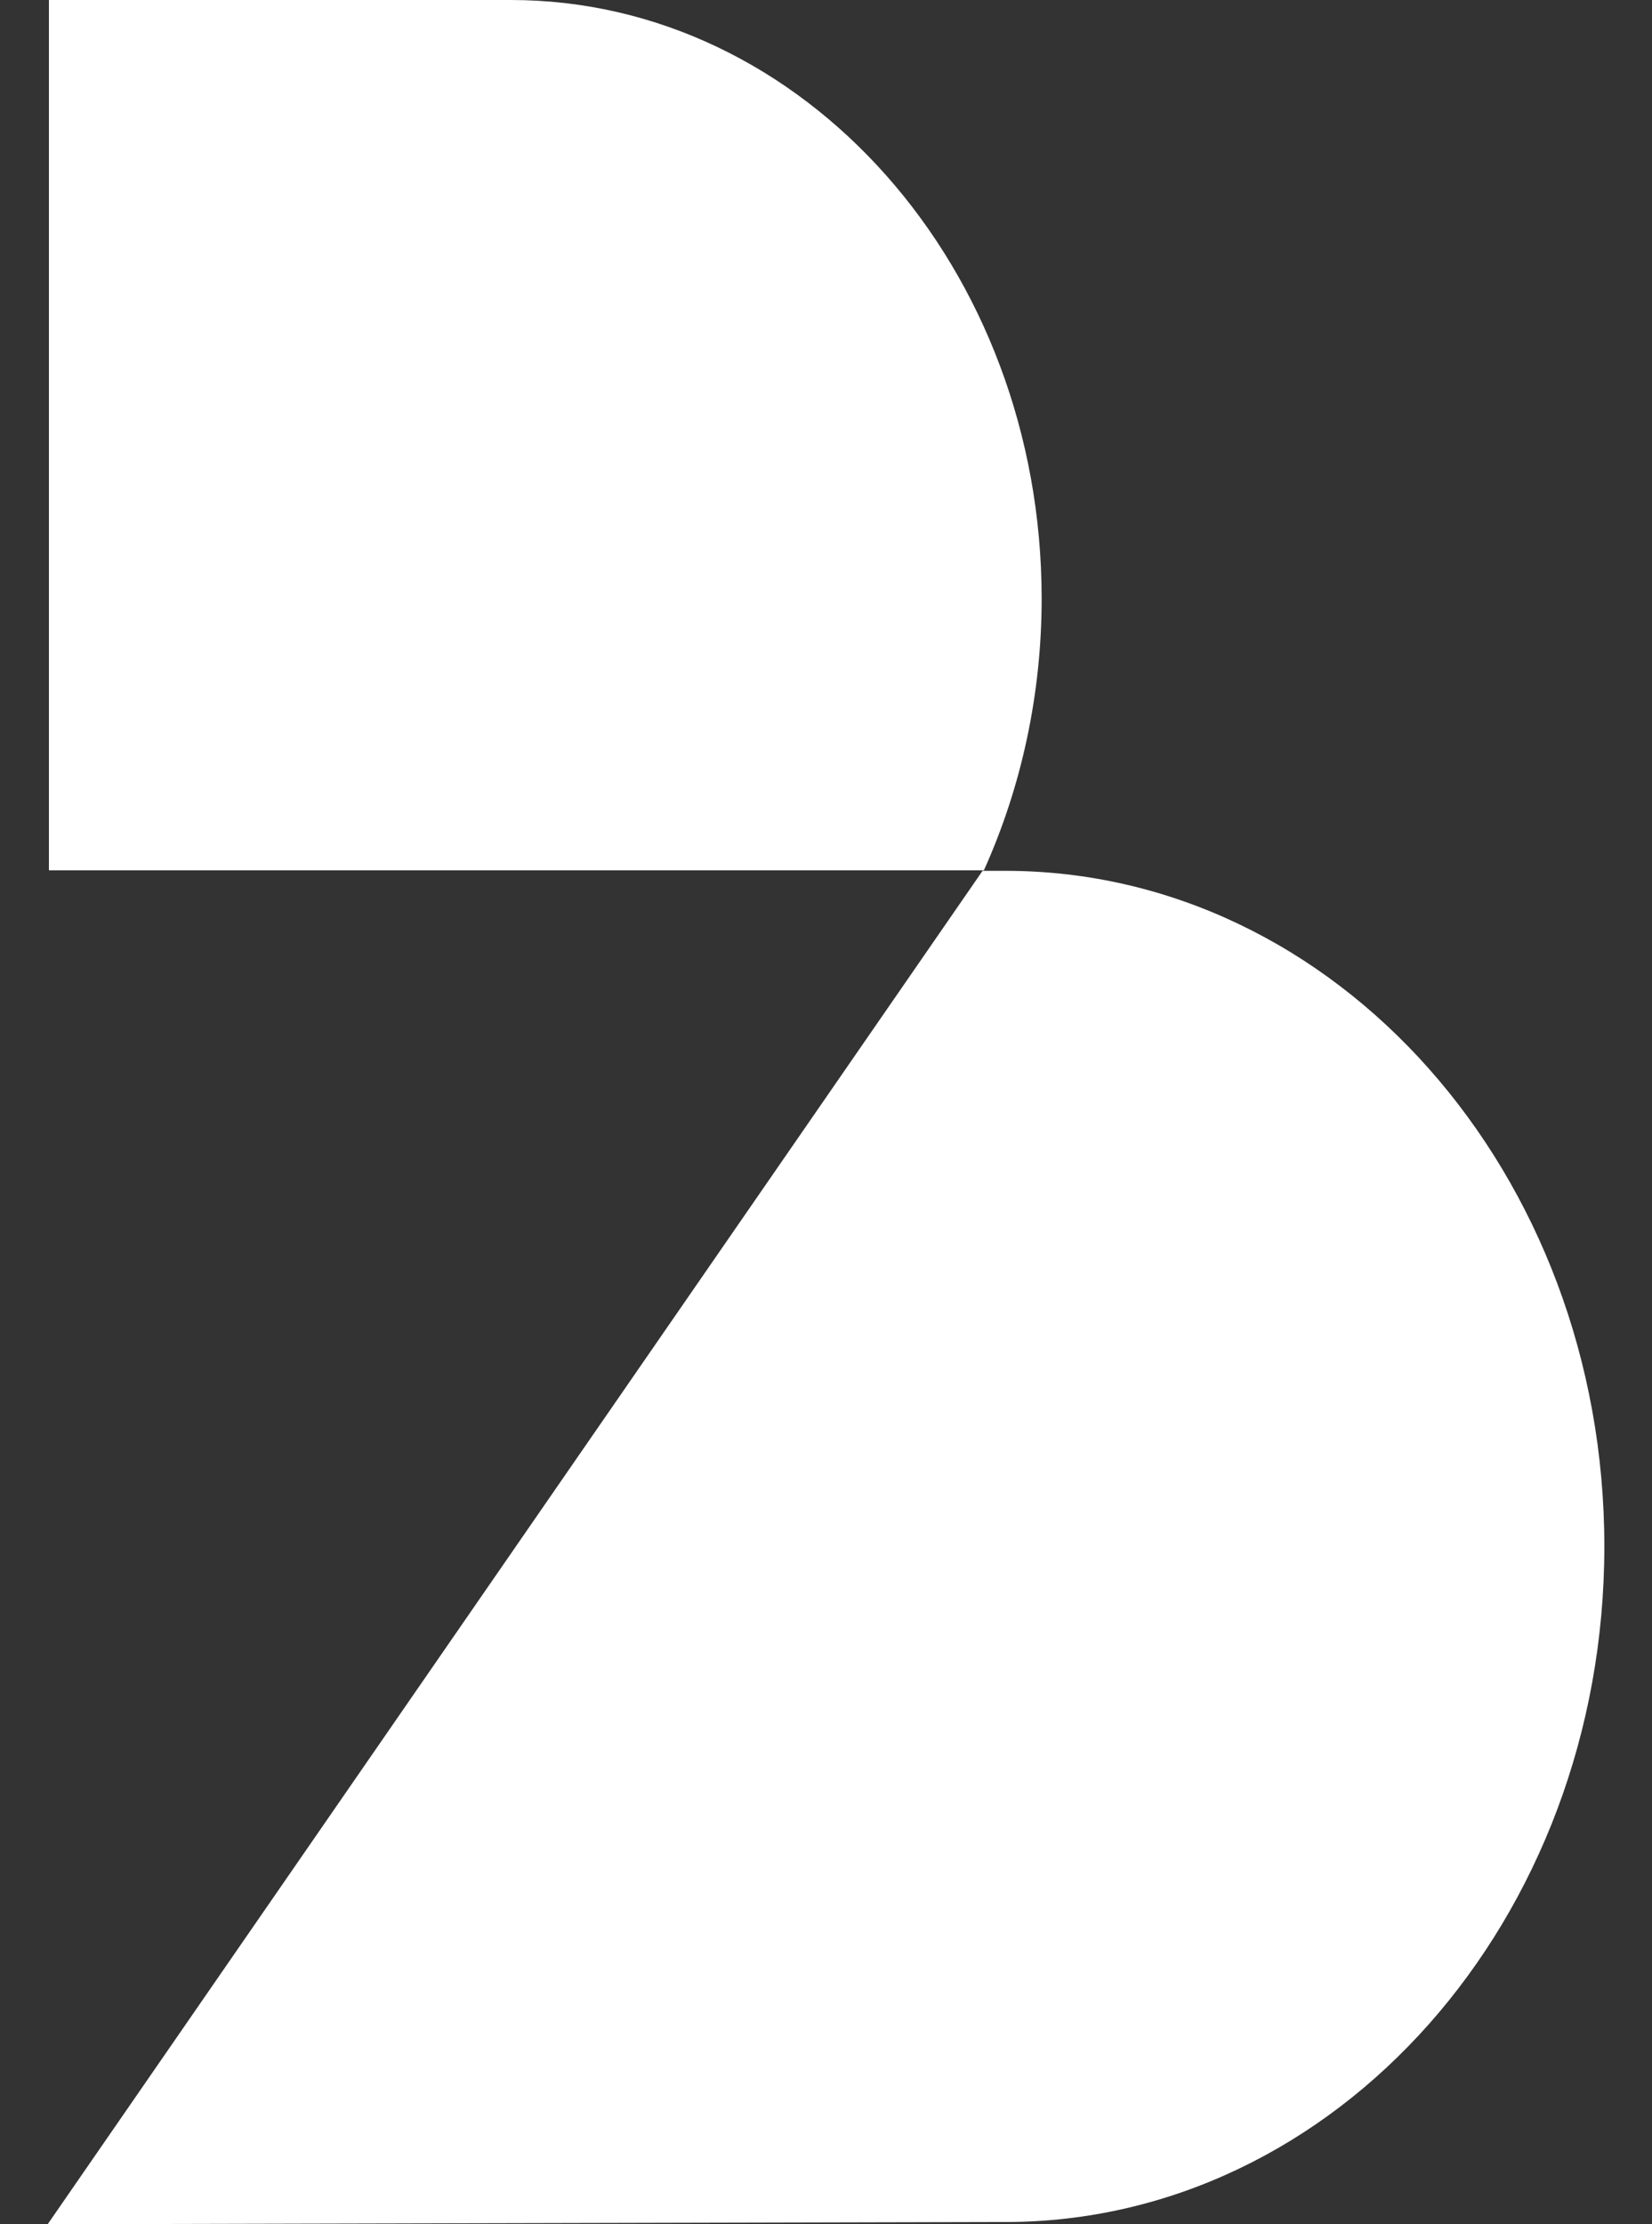 <svg width="26" height="35" viewBox="0 0 26 35" fill="none" xmlns="http://www.w3.org/2000/svg">
<rect x="0" y="0" width="26" height="35" fill="#333333" stroke="none"/>
<path fill-rule="evenodd" clip-rule="evenodd" d="M8.039 0H0.77V13.695H12.734H15.485C16.079 12.378 16.394 10.915 16.394 9.421C16.394 4.218 12.653 0 8.039 0ZM15.822 13.703H15.464L0.75 35L15.464 34.965H15.822C21.029 34.965 25.25 30.205 25.25 24.334C25.25 18.463 21.029 13.703 15.822 13.703Z" fill="white"/>
</svg>
